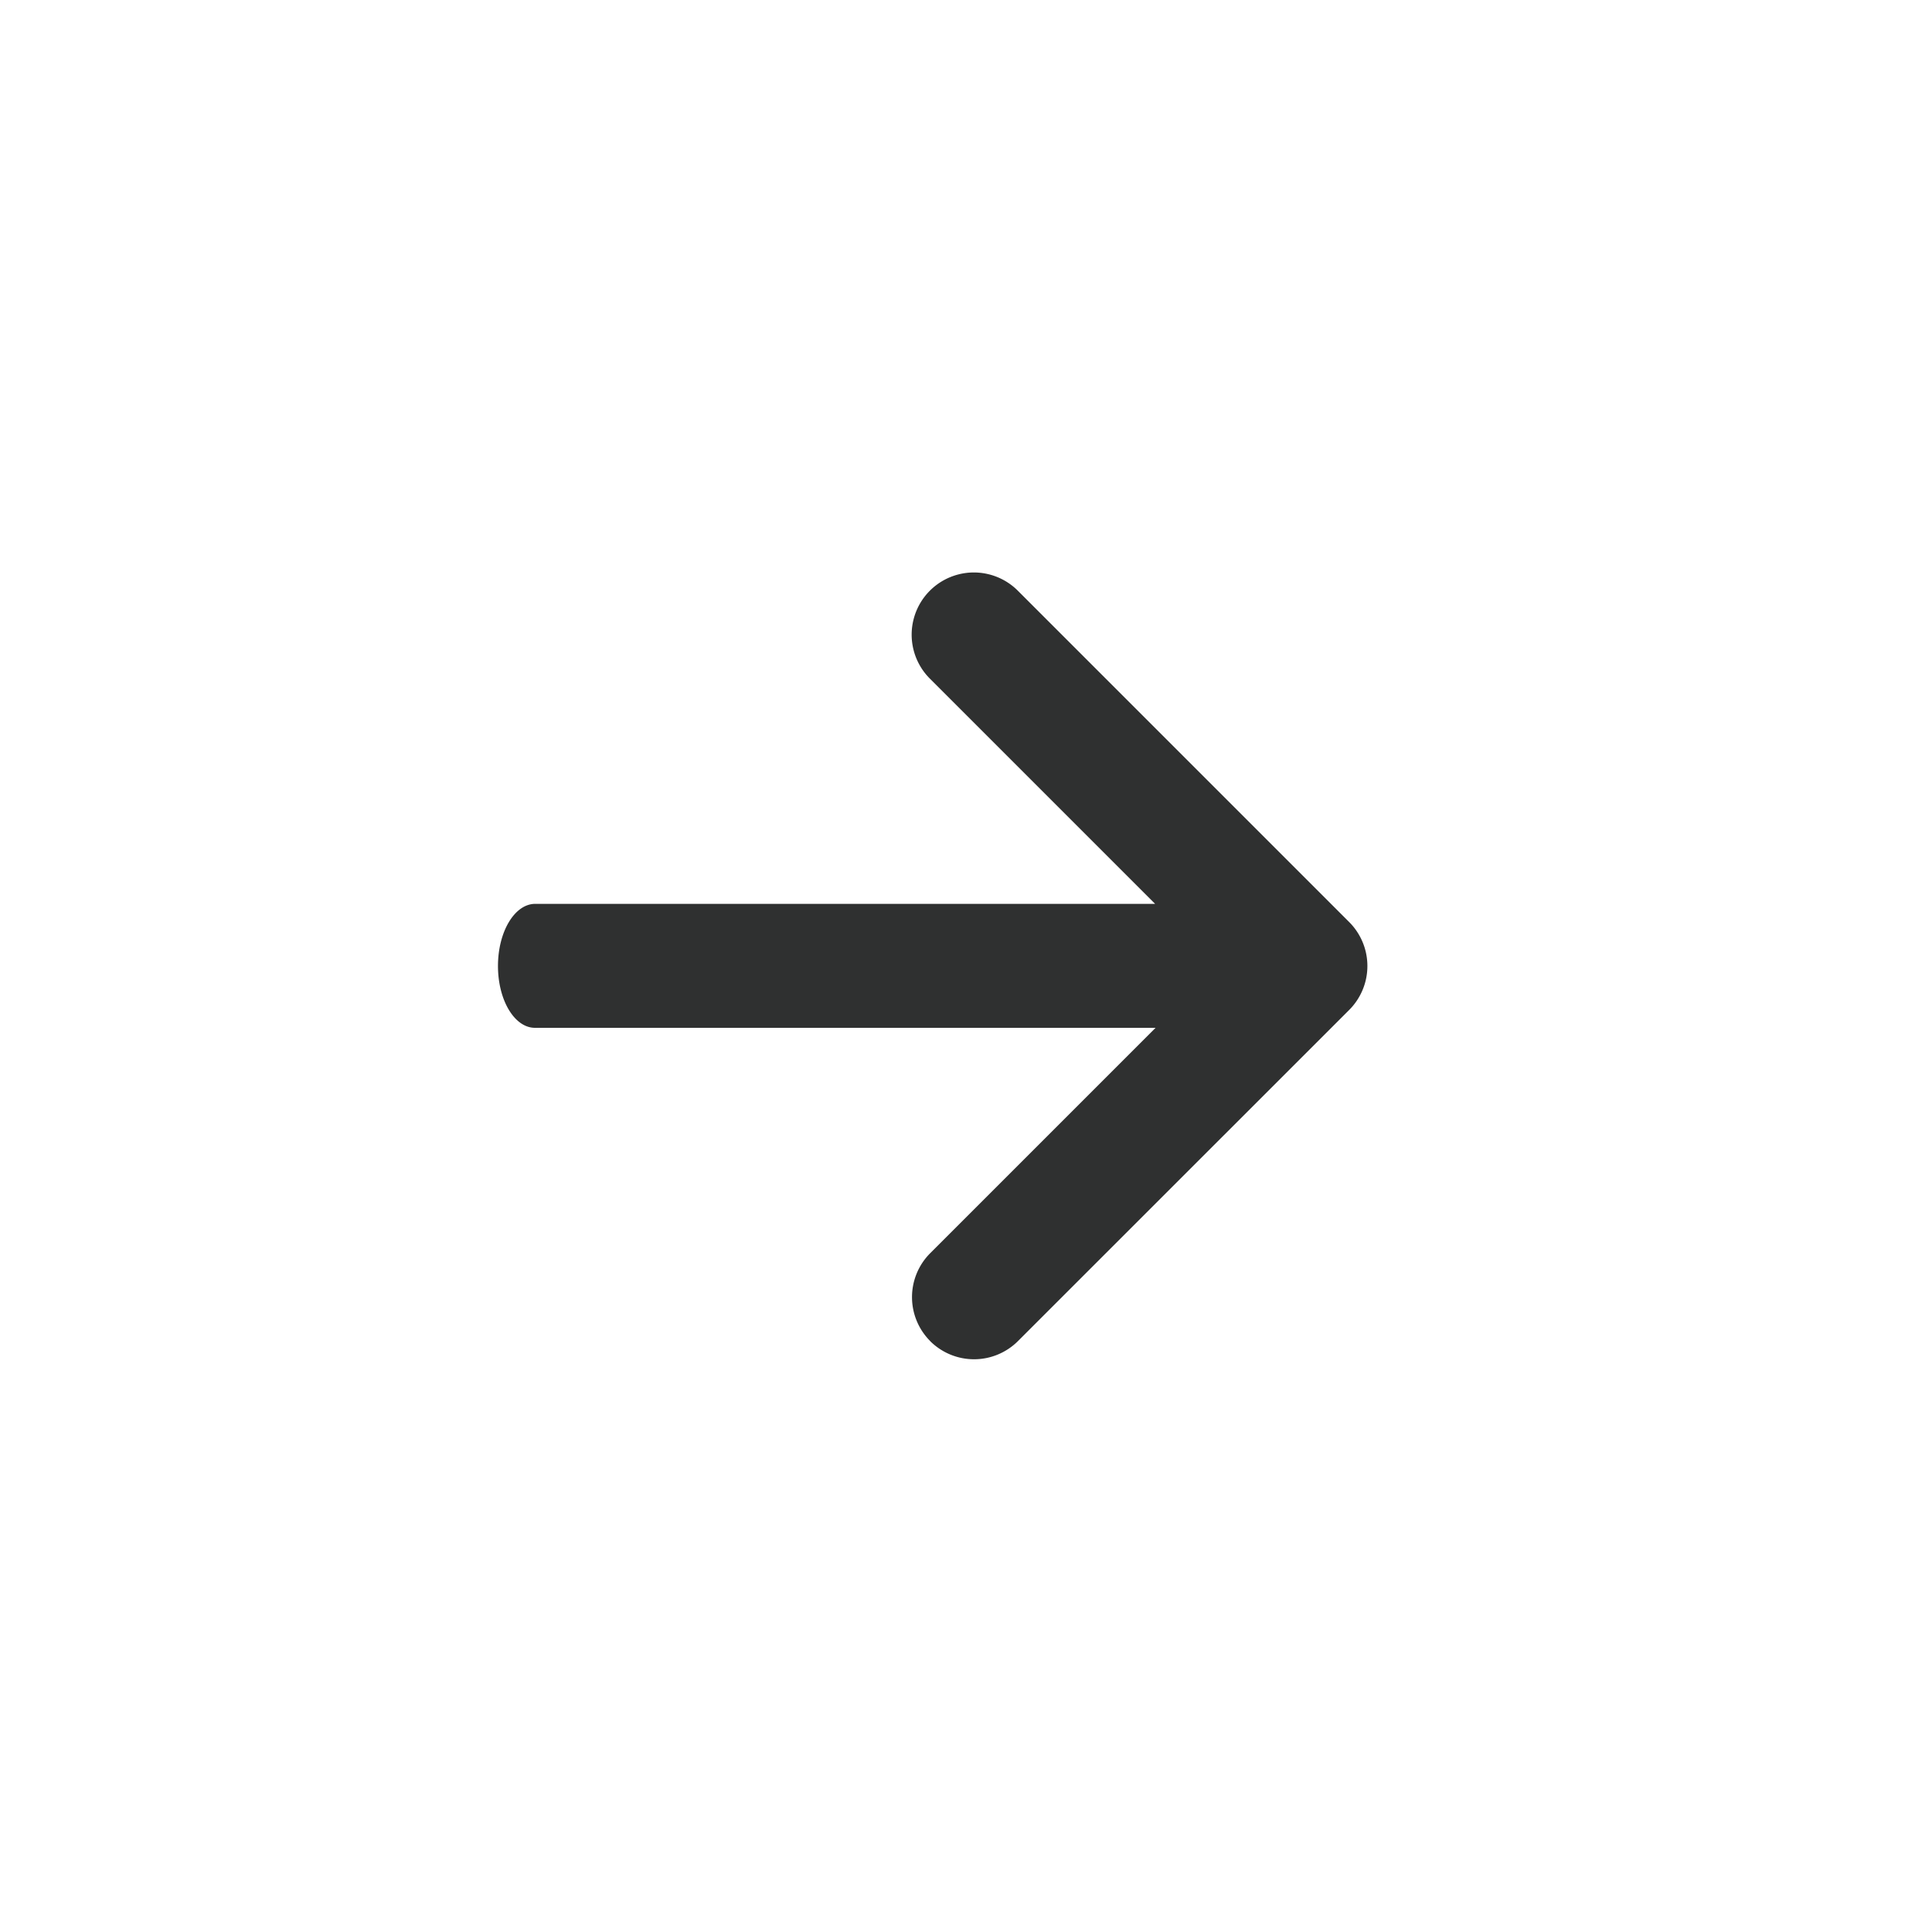 <svg xmlns="http://www.w3.org/2000/svg" width="24" height="24" viewBox="0 0 24 24">
  <g id="suivant" transform="translate(-859 -1504)">
    <rect id="Rectangle_18188" data-name="Rectangle 18188" width="24" height="24" transform="translate(859 1504)" fill="none"/>
    <path id="Shape" d="M5.369,9.545a.772.772,0,0,1,0-1.091l2.8-2.8H.463C.207,5.657,0,5.312,0,4.886s.207-.772.463-.772h7.7l-2.8-2.8A.772.772,0,0,1,6.46.226L10.574,4.34a.772.772,0,0,1,0,1.092L6.46,9.545a.772.772,0,0,1-1.092,0Z" transform="translate(865.186 1511.114)" fill="#2f3030"/>
  </g>
</svg>
